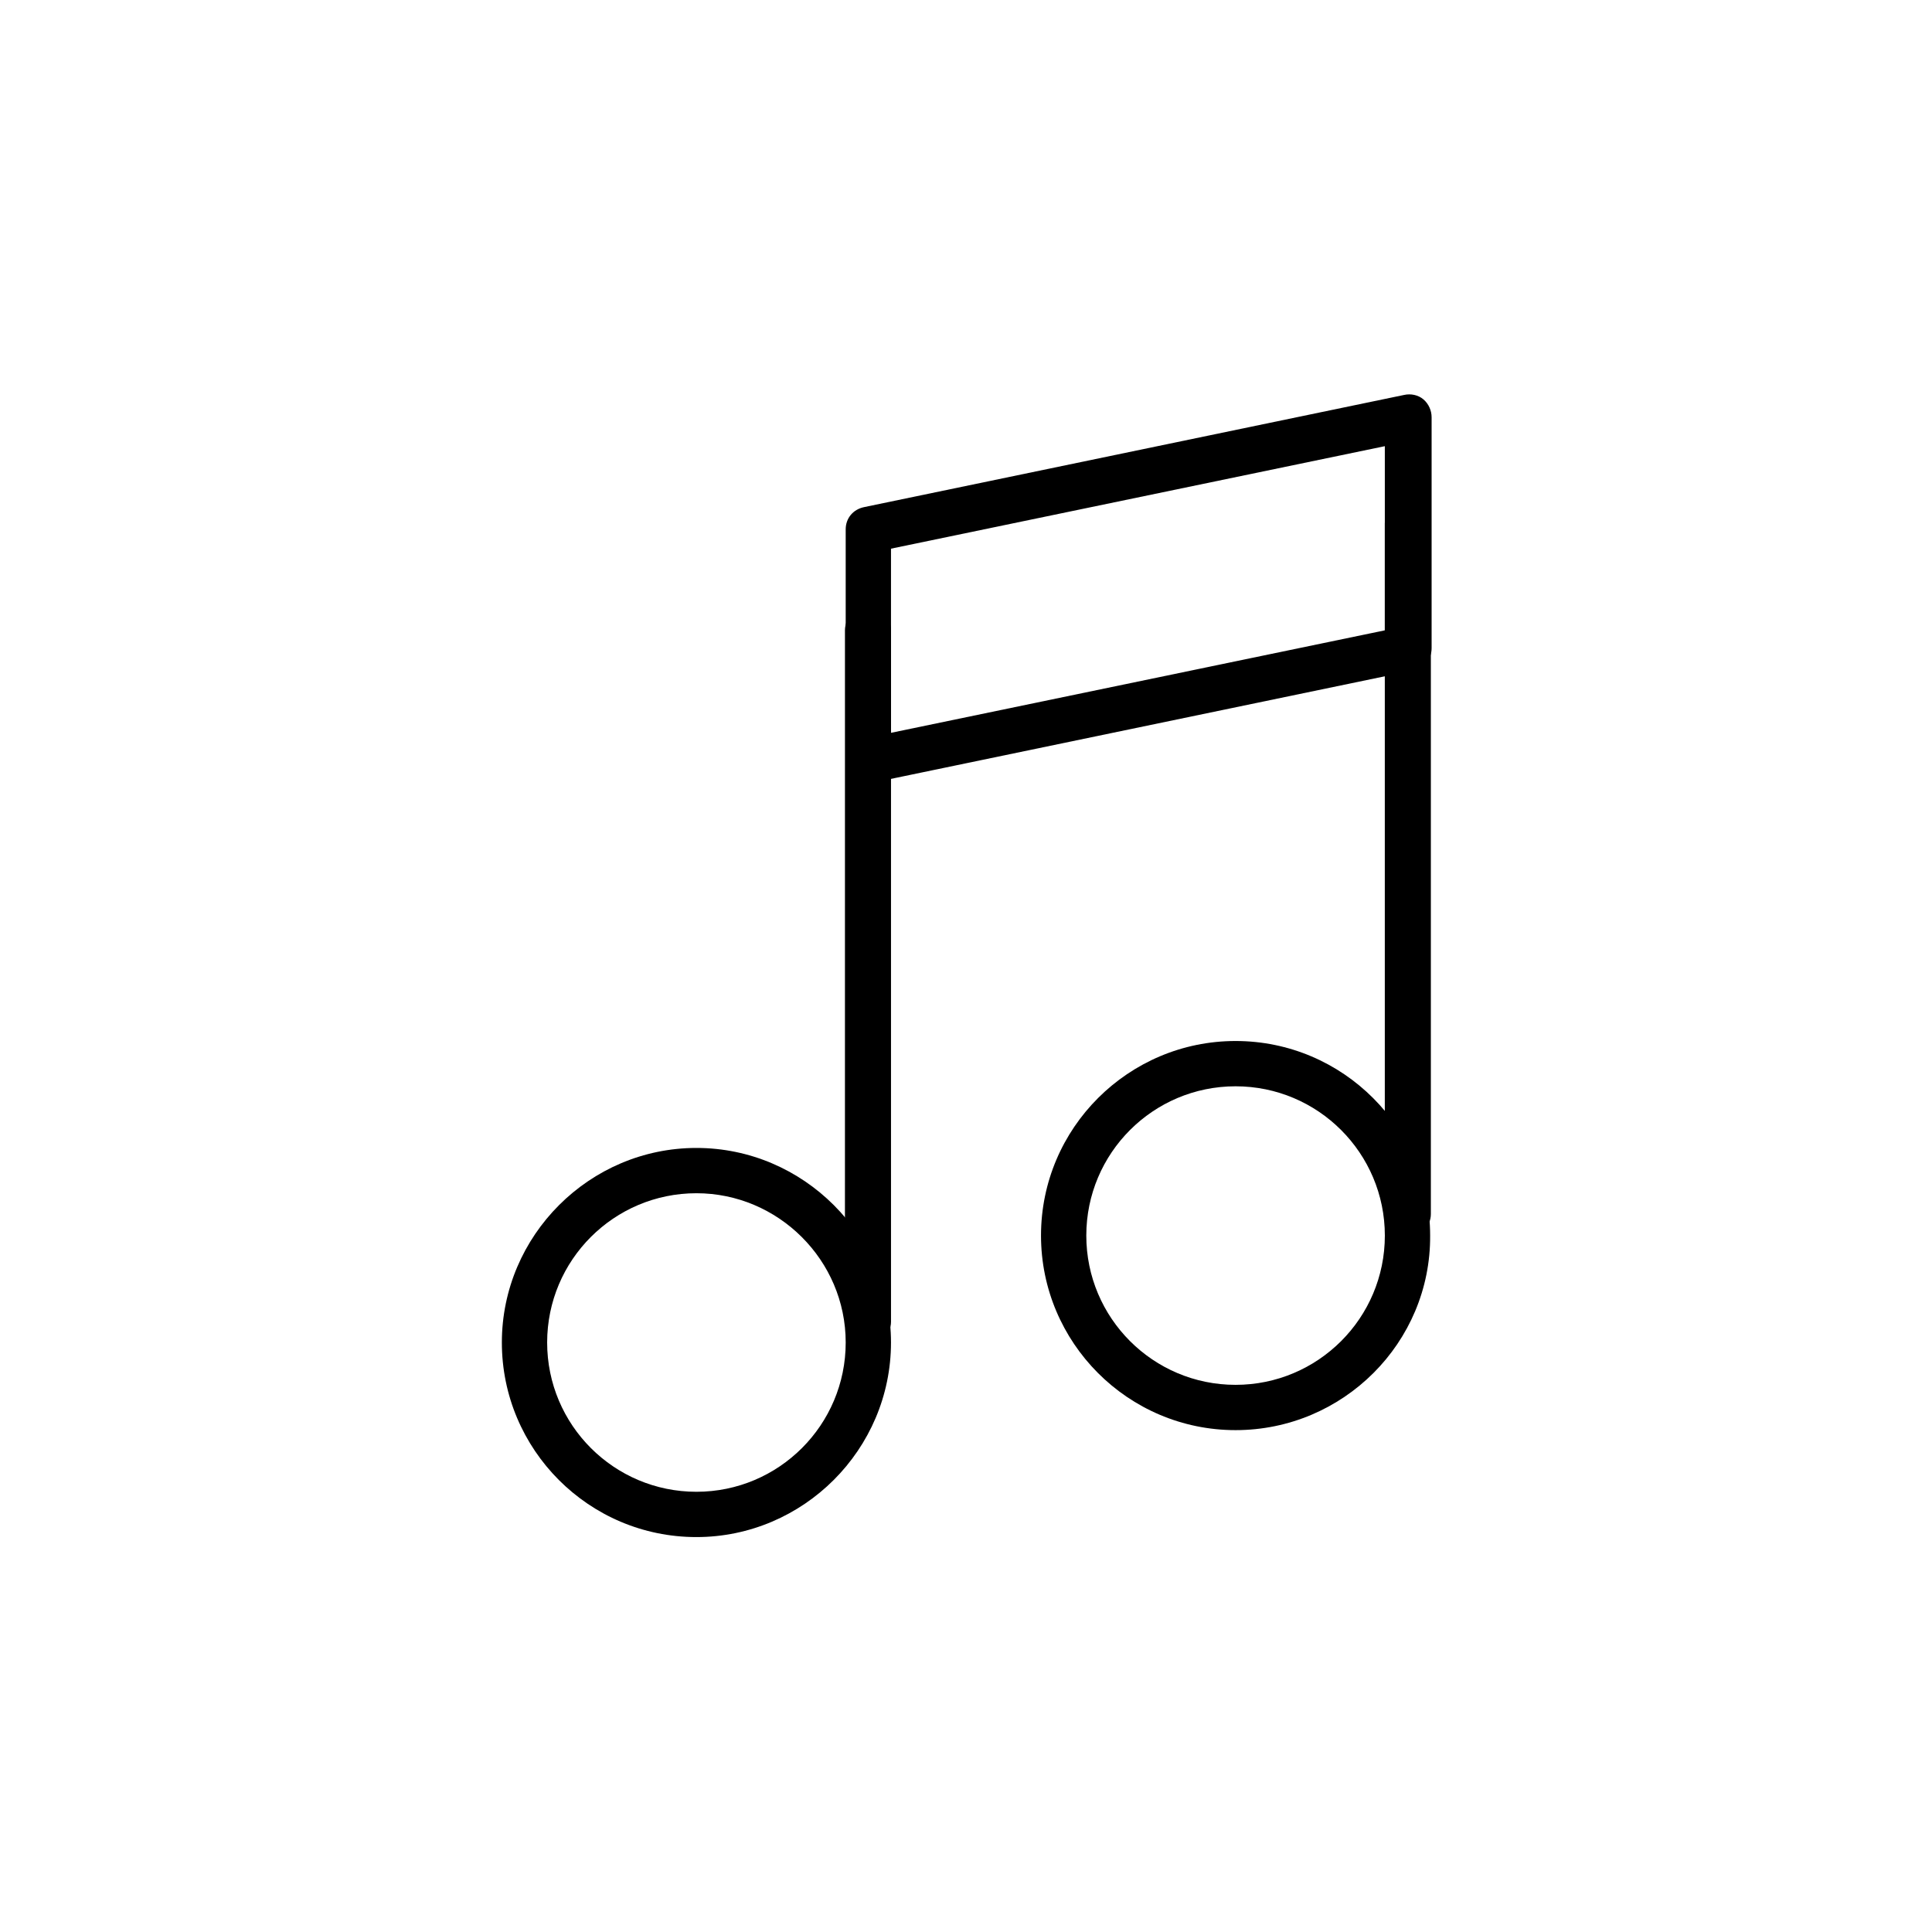 <?xml version="1.0" encoding="UTF-8"?>
<!-- Uploaded to: SVG Repo, www.svgrepo.com, Generator: SVG Repo Mixer Tools -->
<svg fill="#000000" width="800px" height="800px" version="1.1" viewBox="144 144 512 512" xmlns="http://www.w3.org/2000/svg">
 <g>
  <path d="m328.56 551.34c-28.535 0-51.562-23.223-51.562-51.562s23.223-51.562 51.562-51.562 51.562 23.223 51.562 51.562-23.223 51.562-51.562 51.562zm0-91.121c-21.844 0-39.559 17.711-39.559 39.559 0 21.844 17.711 39.559 39.559 39.559 21.844 0 39.559-17.711 39.559-39.559s-17.91-39.559-39.559-39.559z"/>
  <path d="m374.02 500.37c-3.344 0-6.102-2.754-6.102-6.102l0.004-183.22c0-3.344 2.754-6.102 6.102-6.102 3.344 0 6.102 2.754 6.102 6.102v183.22c-0.004 3.348-2.758 6.102-6.106 6.102z"/>
  <path d="m471.44 523c-28.535 0-51.562-23.223-51.562-51.562 0-28.535 23.223-51.562 51.562-51.562 28.535 0 51.562 23.223 51.562 51.562 0.195 28.34-23.027 51.562-51.562 51.562zm0-91.121c-21.844 0-39.559 17.711-39.559 39.559 0 21.844 17.711 39.559 39.559 39.559 21.844 0 39.559-17.711 39.559-39.559-0.004-21.844-17.715-39.559-39.559-39.559z"/>
  <path d="m517.09 471.83c-3.344 0-6.102-2.754-6.102-6.102v-183.02c0-3.344 2.754-6.102 6.102-6.102 3.344 0 6.102 2.754 6.102 6.102v183.02c0 3.344-2.754 6.102-6.102 6.102z"/>
  <path d="m374.02 351.59c-1.379 0-2.754-0.395-3.738-1.379-1.379-1.18-2.164-2.953-2.164-4.723v-61.203c0-2.953 1.969-5.312 4.922-5.902l143.07-29.719c1.77-0.395 3.738 0 5.117 1.18 1.379 1.18 2.164 2.953 2.164 4.723v61.203c0 2.953-1.969 5.312-4.922 5.902l-143.07 29.719c-0.59 0.199-0.984 0.199-1.379 0.199zm6.102-62.188v48.805l130.87-27.16v-48.805z"/>
 </g>
</svg>